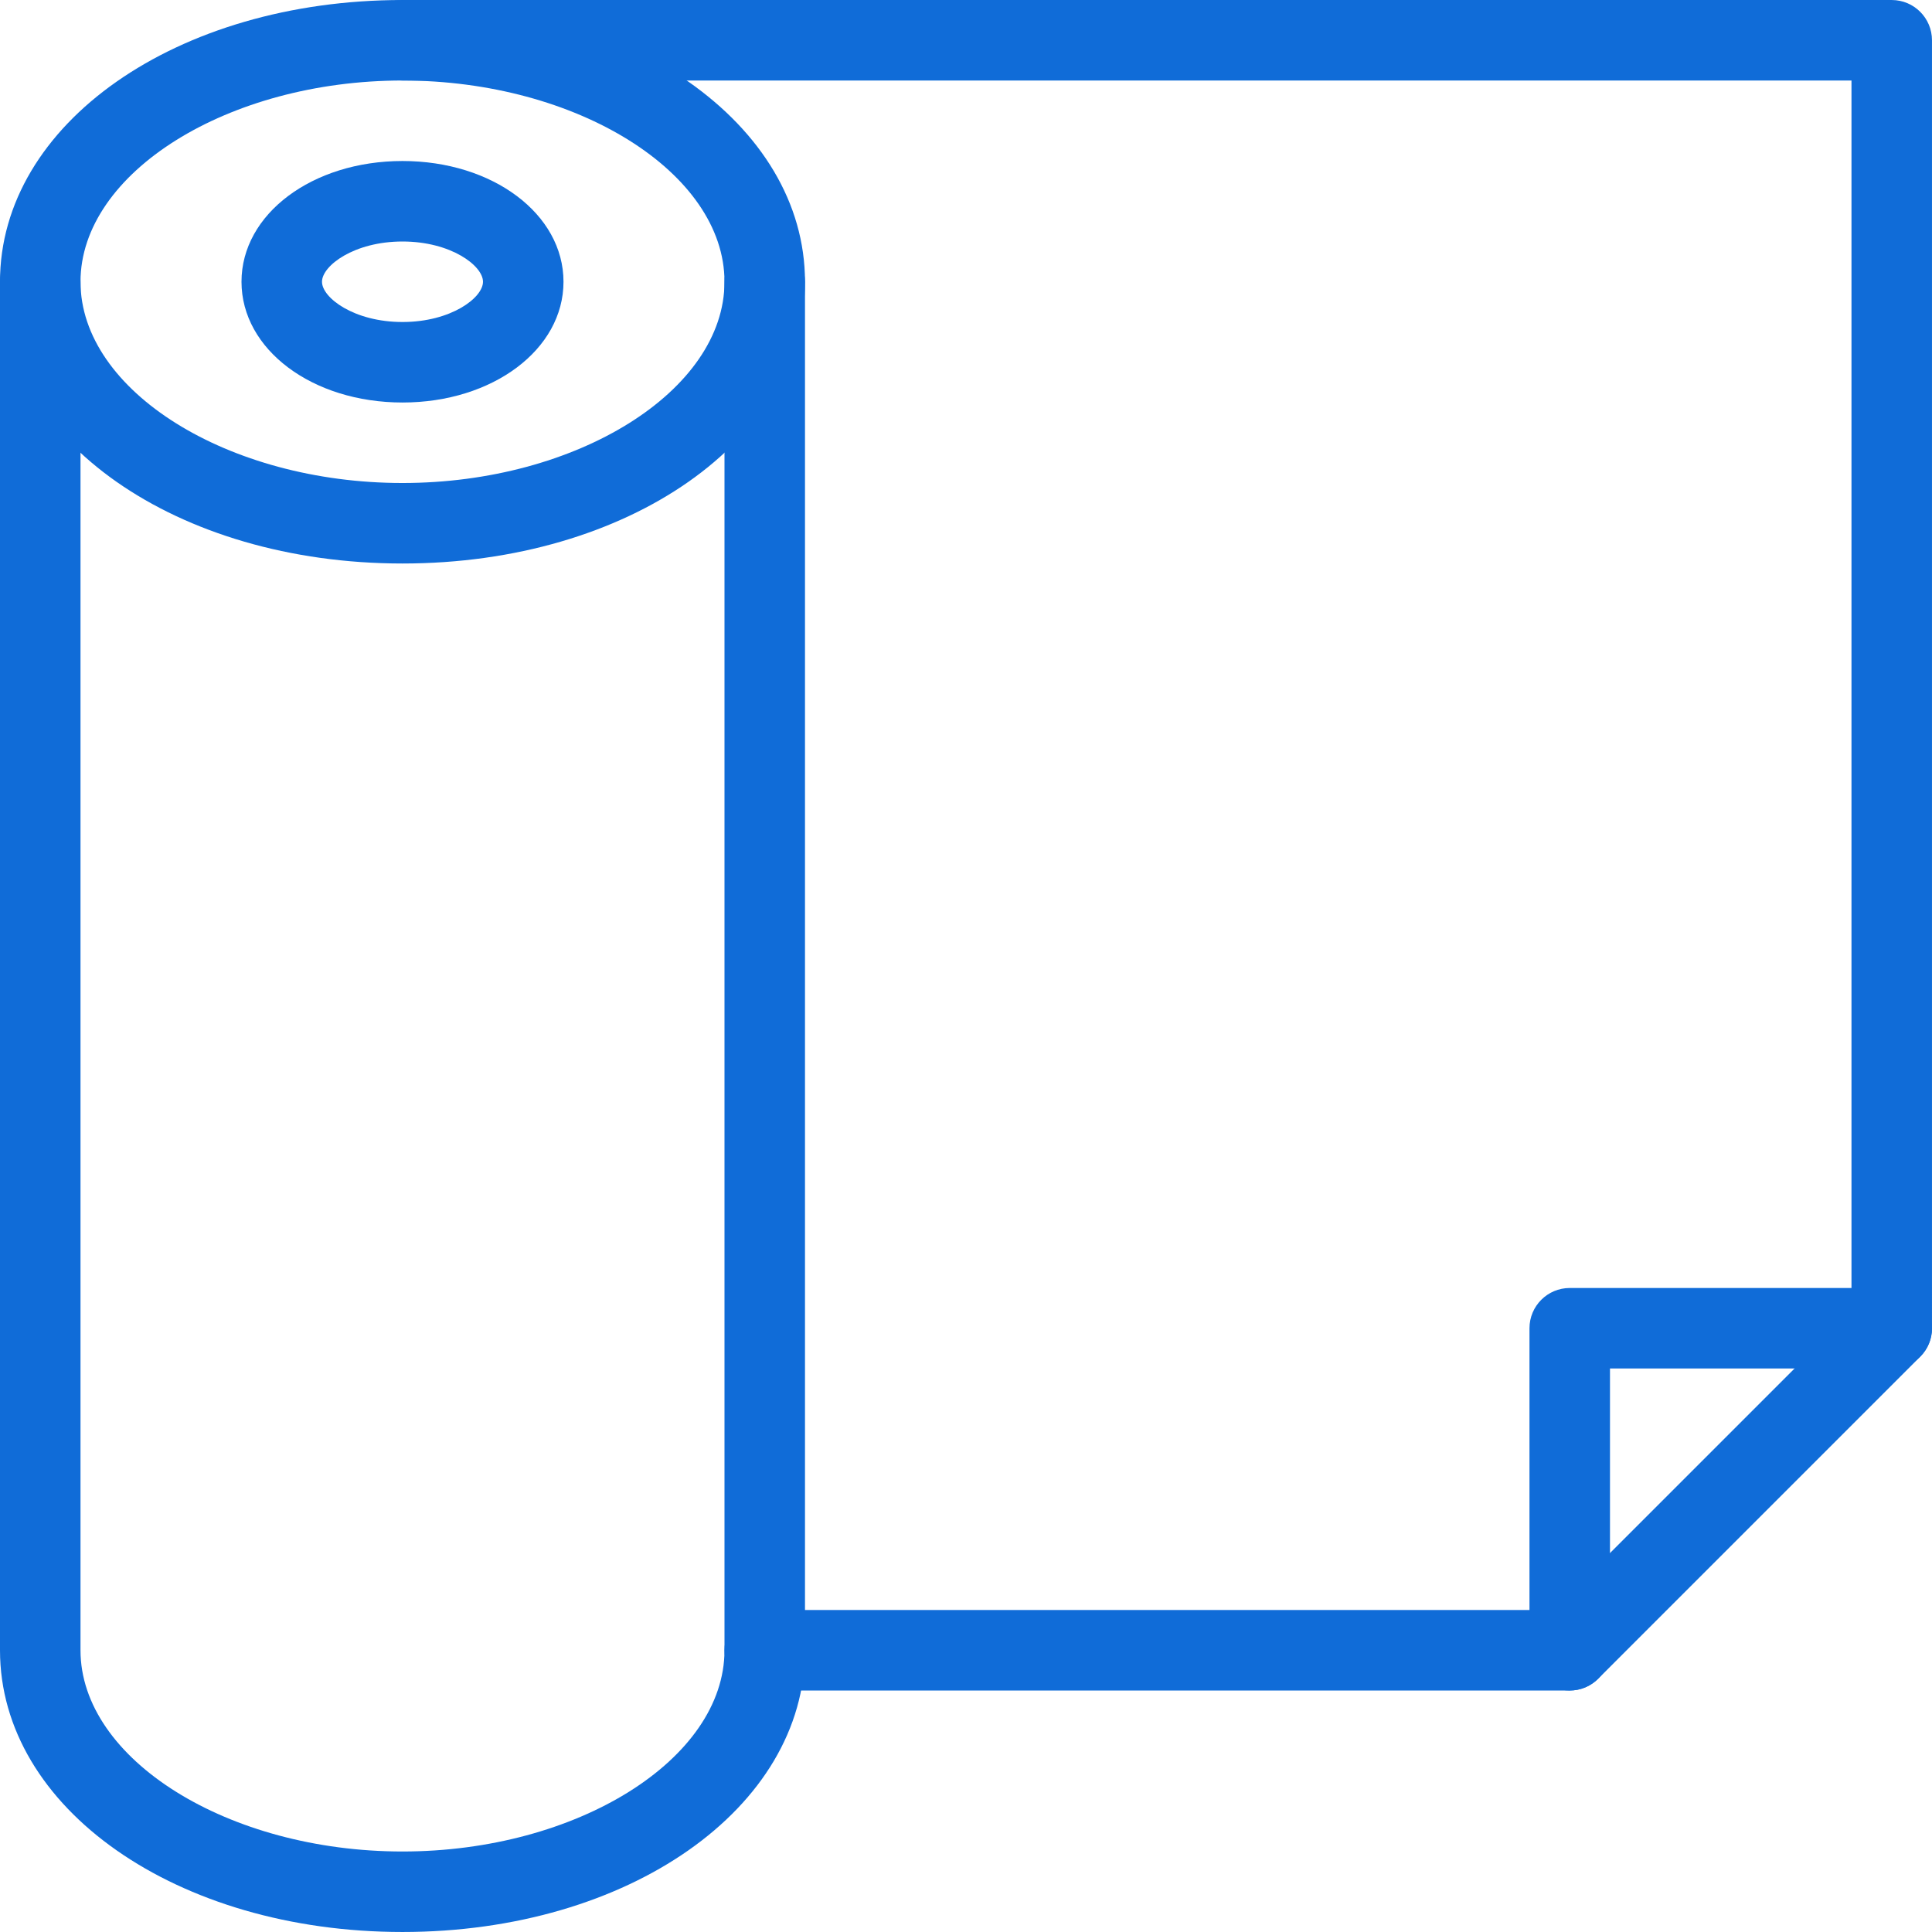 <svg xmlns="http://www.w3.org/2000/svg" xmlns:xlink="http://www.w3.org/1999/xlink" width="512" height="512" x="0" y="0" viewBox="0 0 512.005 512.005" style="enable-background:new 0 0 512 512" xml:space="preserve" class=""><g><path d="M106.667.003C46.848.003 0 32.813 0 74.669c0 41.856 46.848 74.667 106.667 74.667s106.667-32.811 106.667-74.667C213.333 32.813 166.485.003 106.667.003zm0 128c-46.251 0-85.333-24.427-85.333-53.333s39.083-53.333 85.333-53.333S192 45.763 192 74.669s-39.083 53.334-85.333 53.334z" fill="#106CD8" opacity="1" data-original="#000000" class=""></path><path d="M106.667 42.669c-23.915 0-42.667 14.059-42.667 32s18.752 32 42.667 32 42.667-14.059 42.667-32-18.753-32-42.667-32zm0 42.667c-12.843 0-21.333-6.421-21.333-10.667 0-4.245 8.491-10.667 21.333-10.667 12.843 0 21.333 6.421 21.333 10.667 0 4.246-8.491 10.667-21.333 10.667z" fill="#106CD8" opacity="1" data-original="#000000" class=""></path><path d="M202.667 64.003c-5.888 0-10.667 4.779-10.667 10.667v362.667c0 28.907-39.083 53.333-85.333 53.333s-85.333-24.427-85.333-53.333V74.669c0-5.888-4.779-10.667-10.667-10.667S0 68.781 0 74.669v362.667c0 41.856 46.848 74.667 106.667 74.667s106.667-32.811 106.667-74.667V74.669c-.001-5.888-4.779-10.666-10.667-10.666z" fill="#106CD8" opacity="1" data-original="#000000" class=""></path><path d="M508.885 344.451c-4.16-4.16-10.923-4.16-15.083 0l-82.219 82.219H202.667c-5.888 0-10.667 4.779-10.667 10.667s4.779 10.667 10.667 10.667H416c2.837 0 5.547-1.131 7.552-3.136l85.333-85.333c4.16-4.162 4.16-10.924 0-15.084z" fill="#106CD8" opacity="1" data-original="#000000" class=""></path><path d="M501.333.003H106.667C100.779.003 96 4.781 96 10.669s4.779 10.667 10.667 10.667h384v320H416c-5.888 0-10.667 4.779-10.667 10.667v85.333c0 5.888 4.779 10.667 10.667 10.667s10.667-4.779 10.667-10.667v-74.667h74.667c5.888 0 10.667-4.779 10.667-10.667V10.669C512 4.781 507.221.003 501.333.003z" fill="#106CD8" opacity="1" data-original="#000000" class=""></path></g></svg>